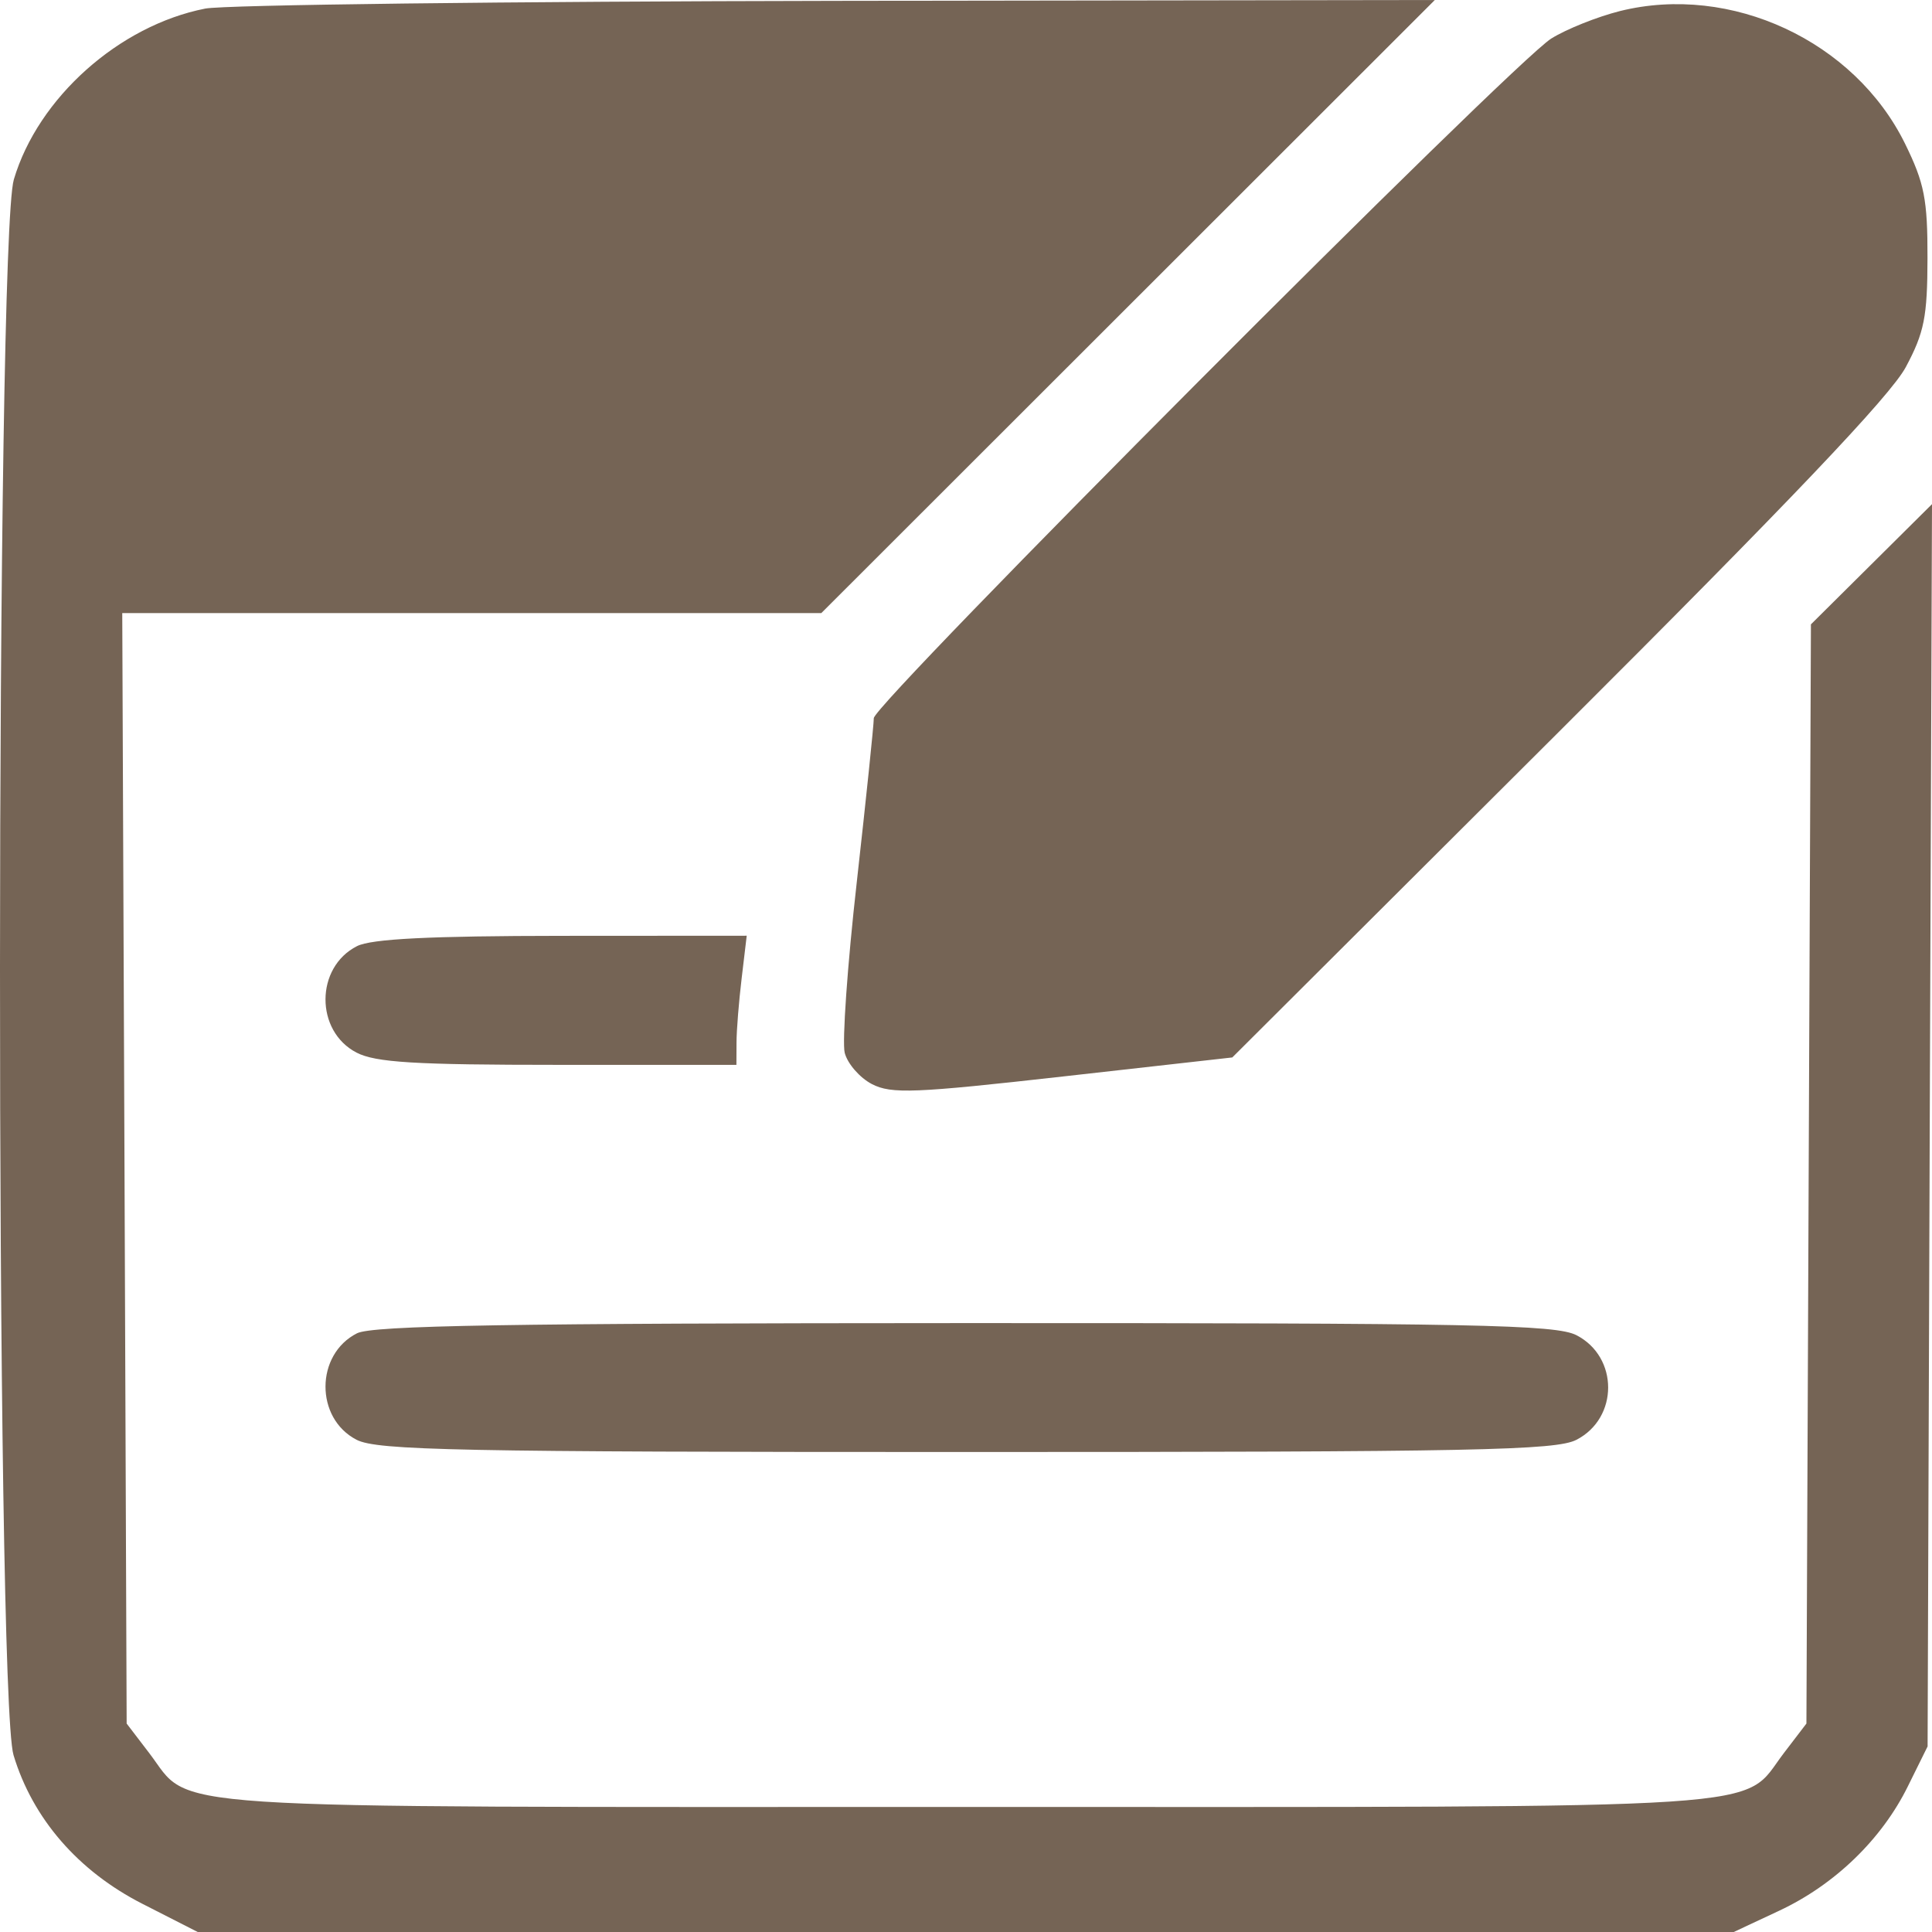 <svg width="18" height="18" viewBox="0 0 18 18" fill="none" xmlns="http://www.w3.org/2000/svg">
<path fill-rule="evenodd" clip-rule="evenodd" d="M1.912 0.08C1.109 0.238 0.355 0.911 0.129 1.672C-0.041 2.243 -0.044 15.789 0.126 16.352C0.304 16.943 0.728 17.432 1.326 17.737L1.842 18H8.998H16.153L16.578 17.801C17.096 17.558 17.533 17.135 17.776 16.641L17.959 16.271L17.979 10.484L18 4.697L17.436 5.257L16.872 5.817L16.851 10.937L16.83 16.058L16.619 16.334C16.211 16.869 16.726 16.835 9.005 16.835C1.285 16.835 1.8 16.869 1.391 16.334L1.18 16.058L1.16 10.885L1.139 5.712H4.395H7.652L10.51 2.856L13.368 0L7.801 0.008C4.739 0.013 2.089 0.045 1.912 0.08ZM15.093 0.103C14.882 0.156 14.594 0.271 14.453 0.359C14.094 0.583 8.14 6.556 8.141 6.691C8.141 6.752 8.07 7.437 7.983 8.213C7.895 8.99 7.845 9.708 7.87 9.809C7.896 9.91 8.01 10.041 8.123 10.1C8.305 10.194 8.519 10.185 9.906 10.029L11.481 9.852L14.518 6.824C16.673 4.675 17.614 3.686 17.756 3.42C17.928 3.098 17.957 2.952 17.958 2.405C17.959 1.857 17.929 1.706 17.749 1.339C17.278 0.381 16.128 -0.154 15.093 0.103ZM3.326 8.815C2.937 9.012 2.934 9.606 3.322 9.807C3.5 9.899 3.866 9.921 5.202 9.921H6.861L6.862 9.714C6.862 9.6 6.884 9.33 6.91 9.113L6.957 8.718L5.235 8.719C4.004 8.72 3.46 8.747 3.326 8.815ZM3.326 12.422C2.937 12.619 2.934 13.214 3.322 13.414C3.514 13.513 4.268 13.528 9.005 13.528C13.743 13.528 14.497 13.513 14.688 13.414C15.081 13.211 15.081 12.643 14.688 12.44C14.497 12.341 13.742 12.326 8.99 12.327C4.744 12.328 3.471 12.349 3.326 12.422Z" fill="#756455"/>
</svg>
